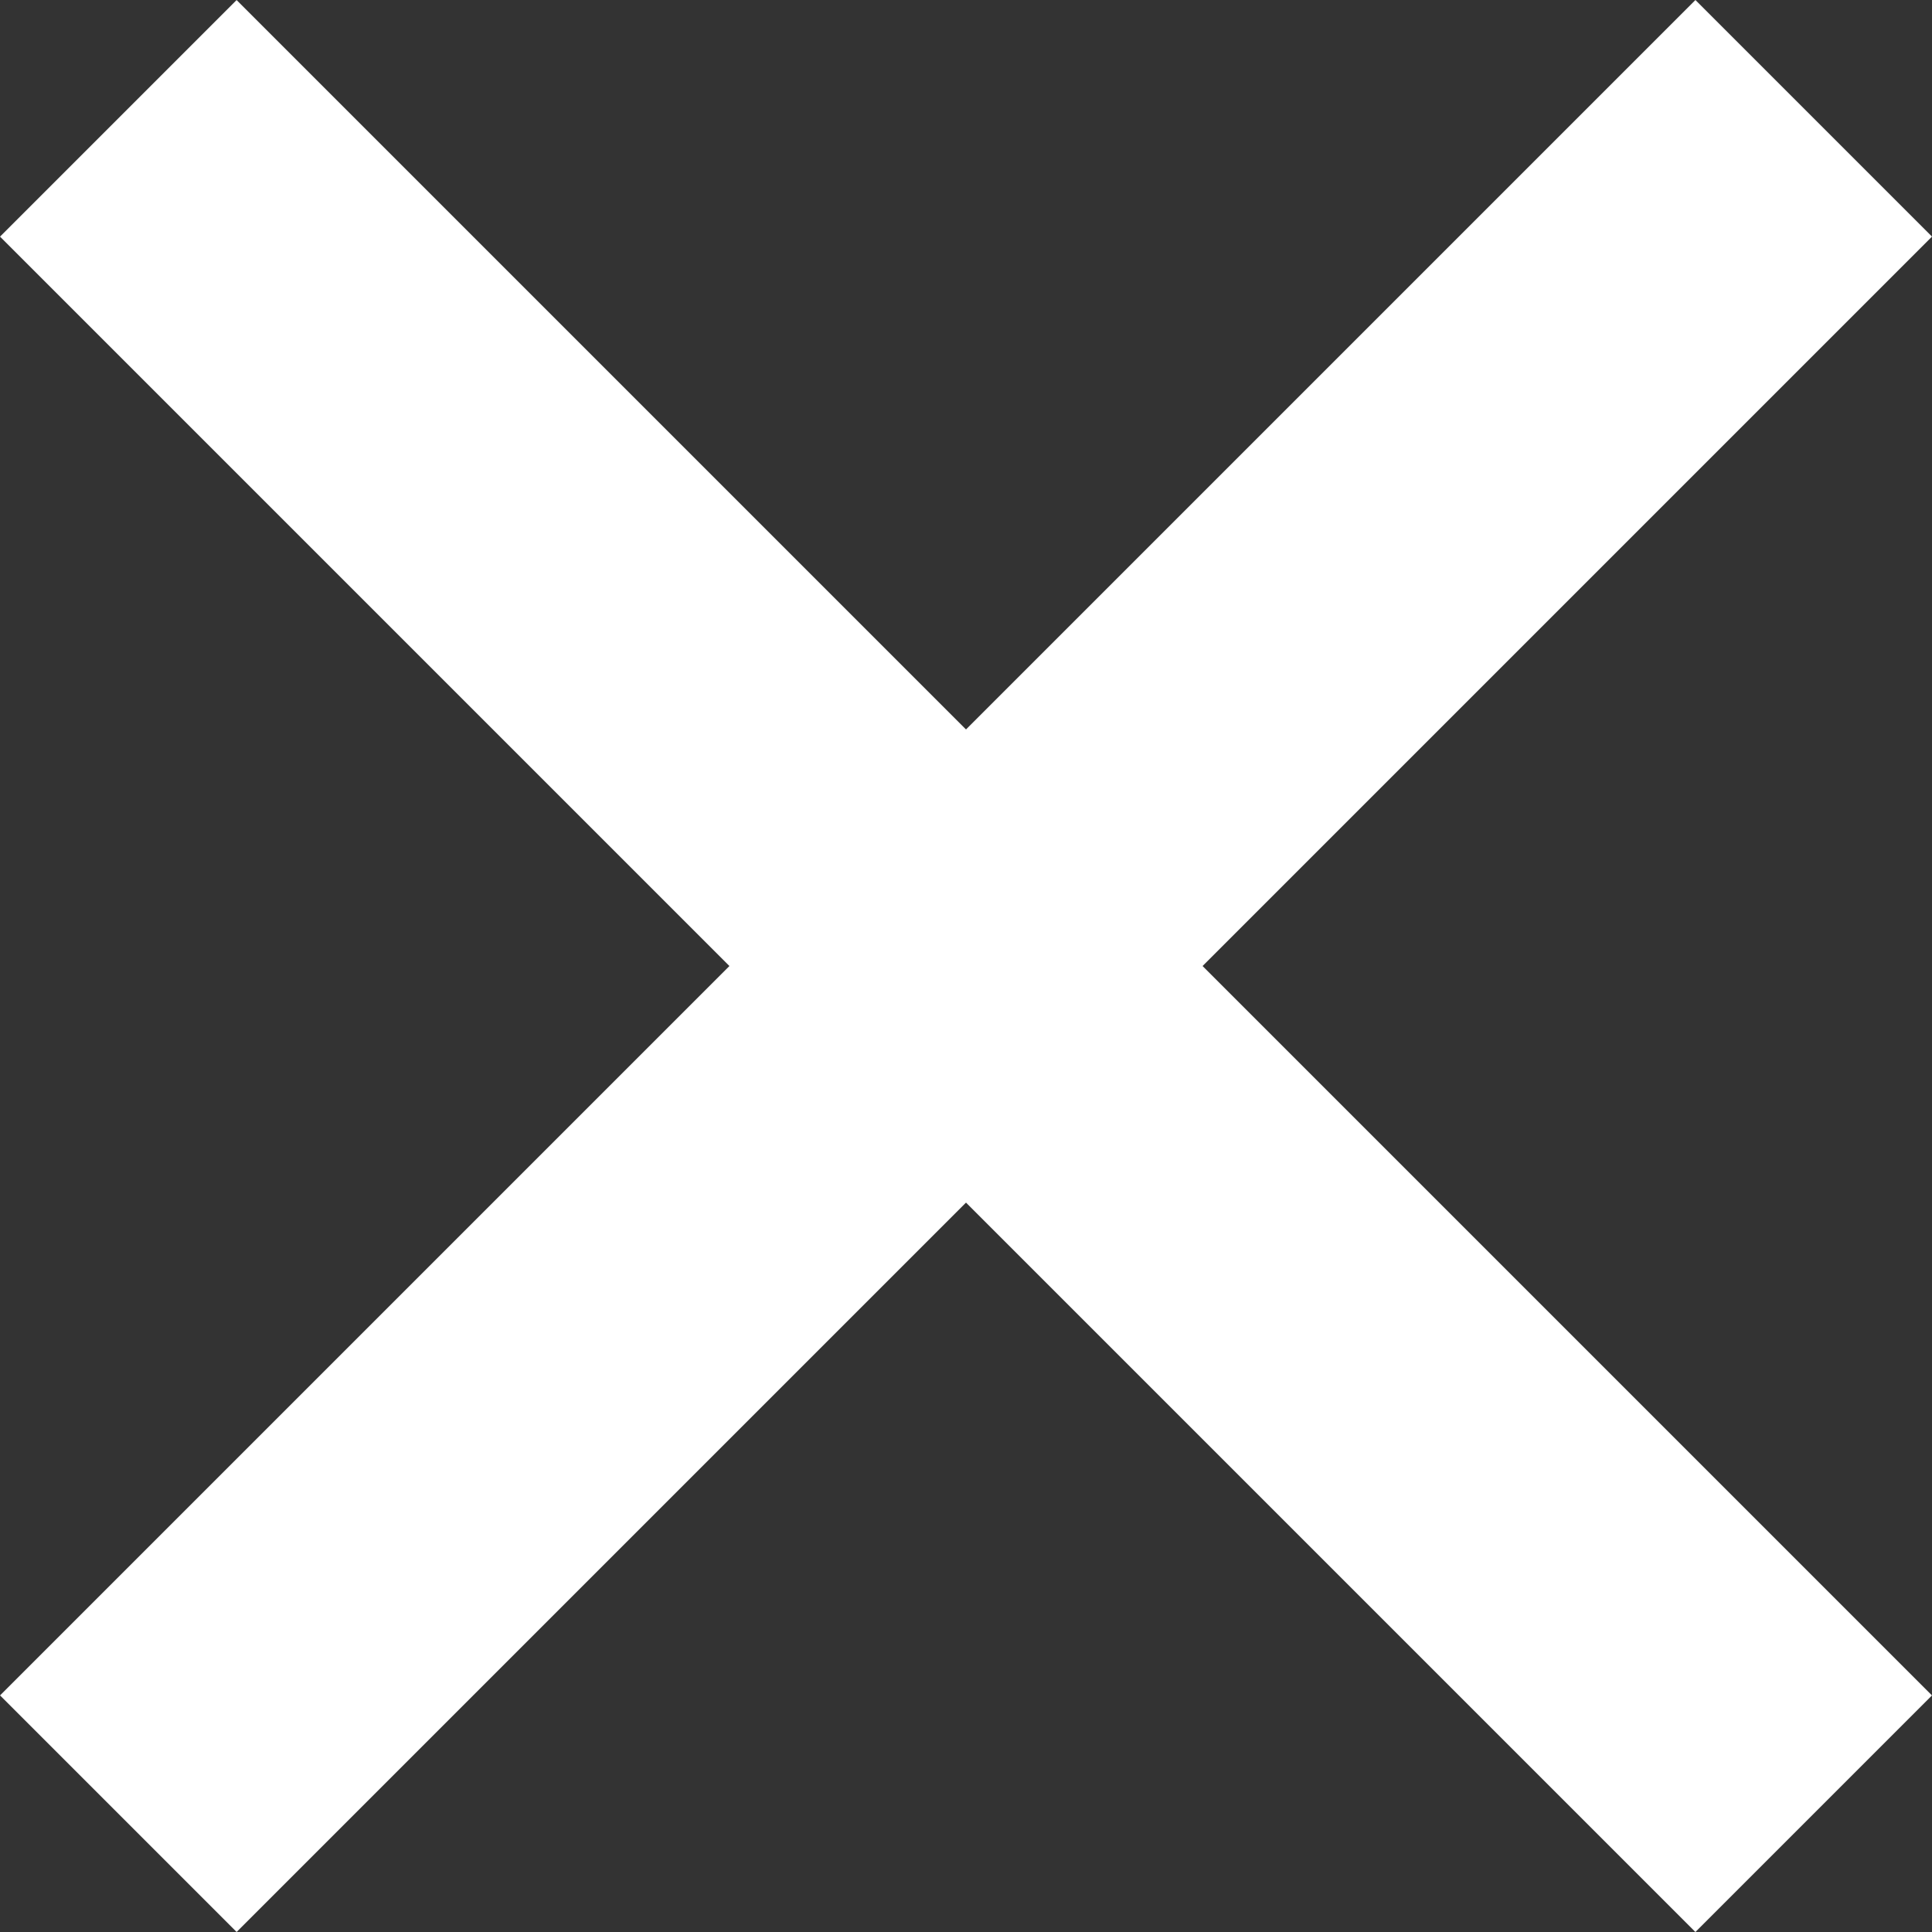 <svg xmlns="http://www.w3.org/2000/svg" width="34.649" height="34.649" viewBox="0 0 34.649 34.649">
  <rect x="0" y="0" width="34.649" height="34.649" fill="#333333" stroke="none"/>
  <g id="cross" transform="translate(-176.176 -25.675)">
    <rect id="Rectangle_27" data-name="Rectangle 27" width="43" height="6" transform="translate(180.419 25.676) rotate(45)" fill="#fff"/>
    <rect id="Rectangle_28" data-name="Rectangle 28" width="43" height="6" transform="translate(210.825 29.918) rotate(135)" fill="#fff"/>
  </g>
</svg>
